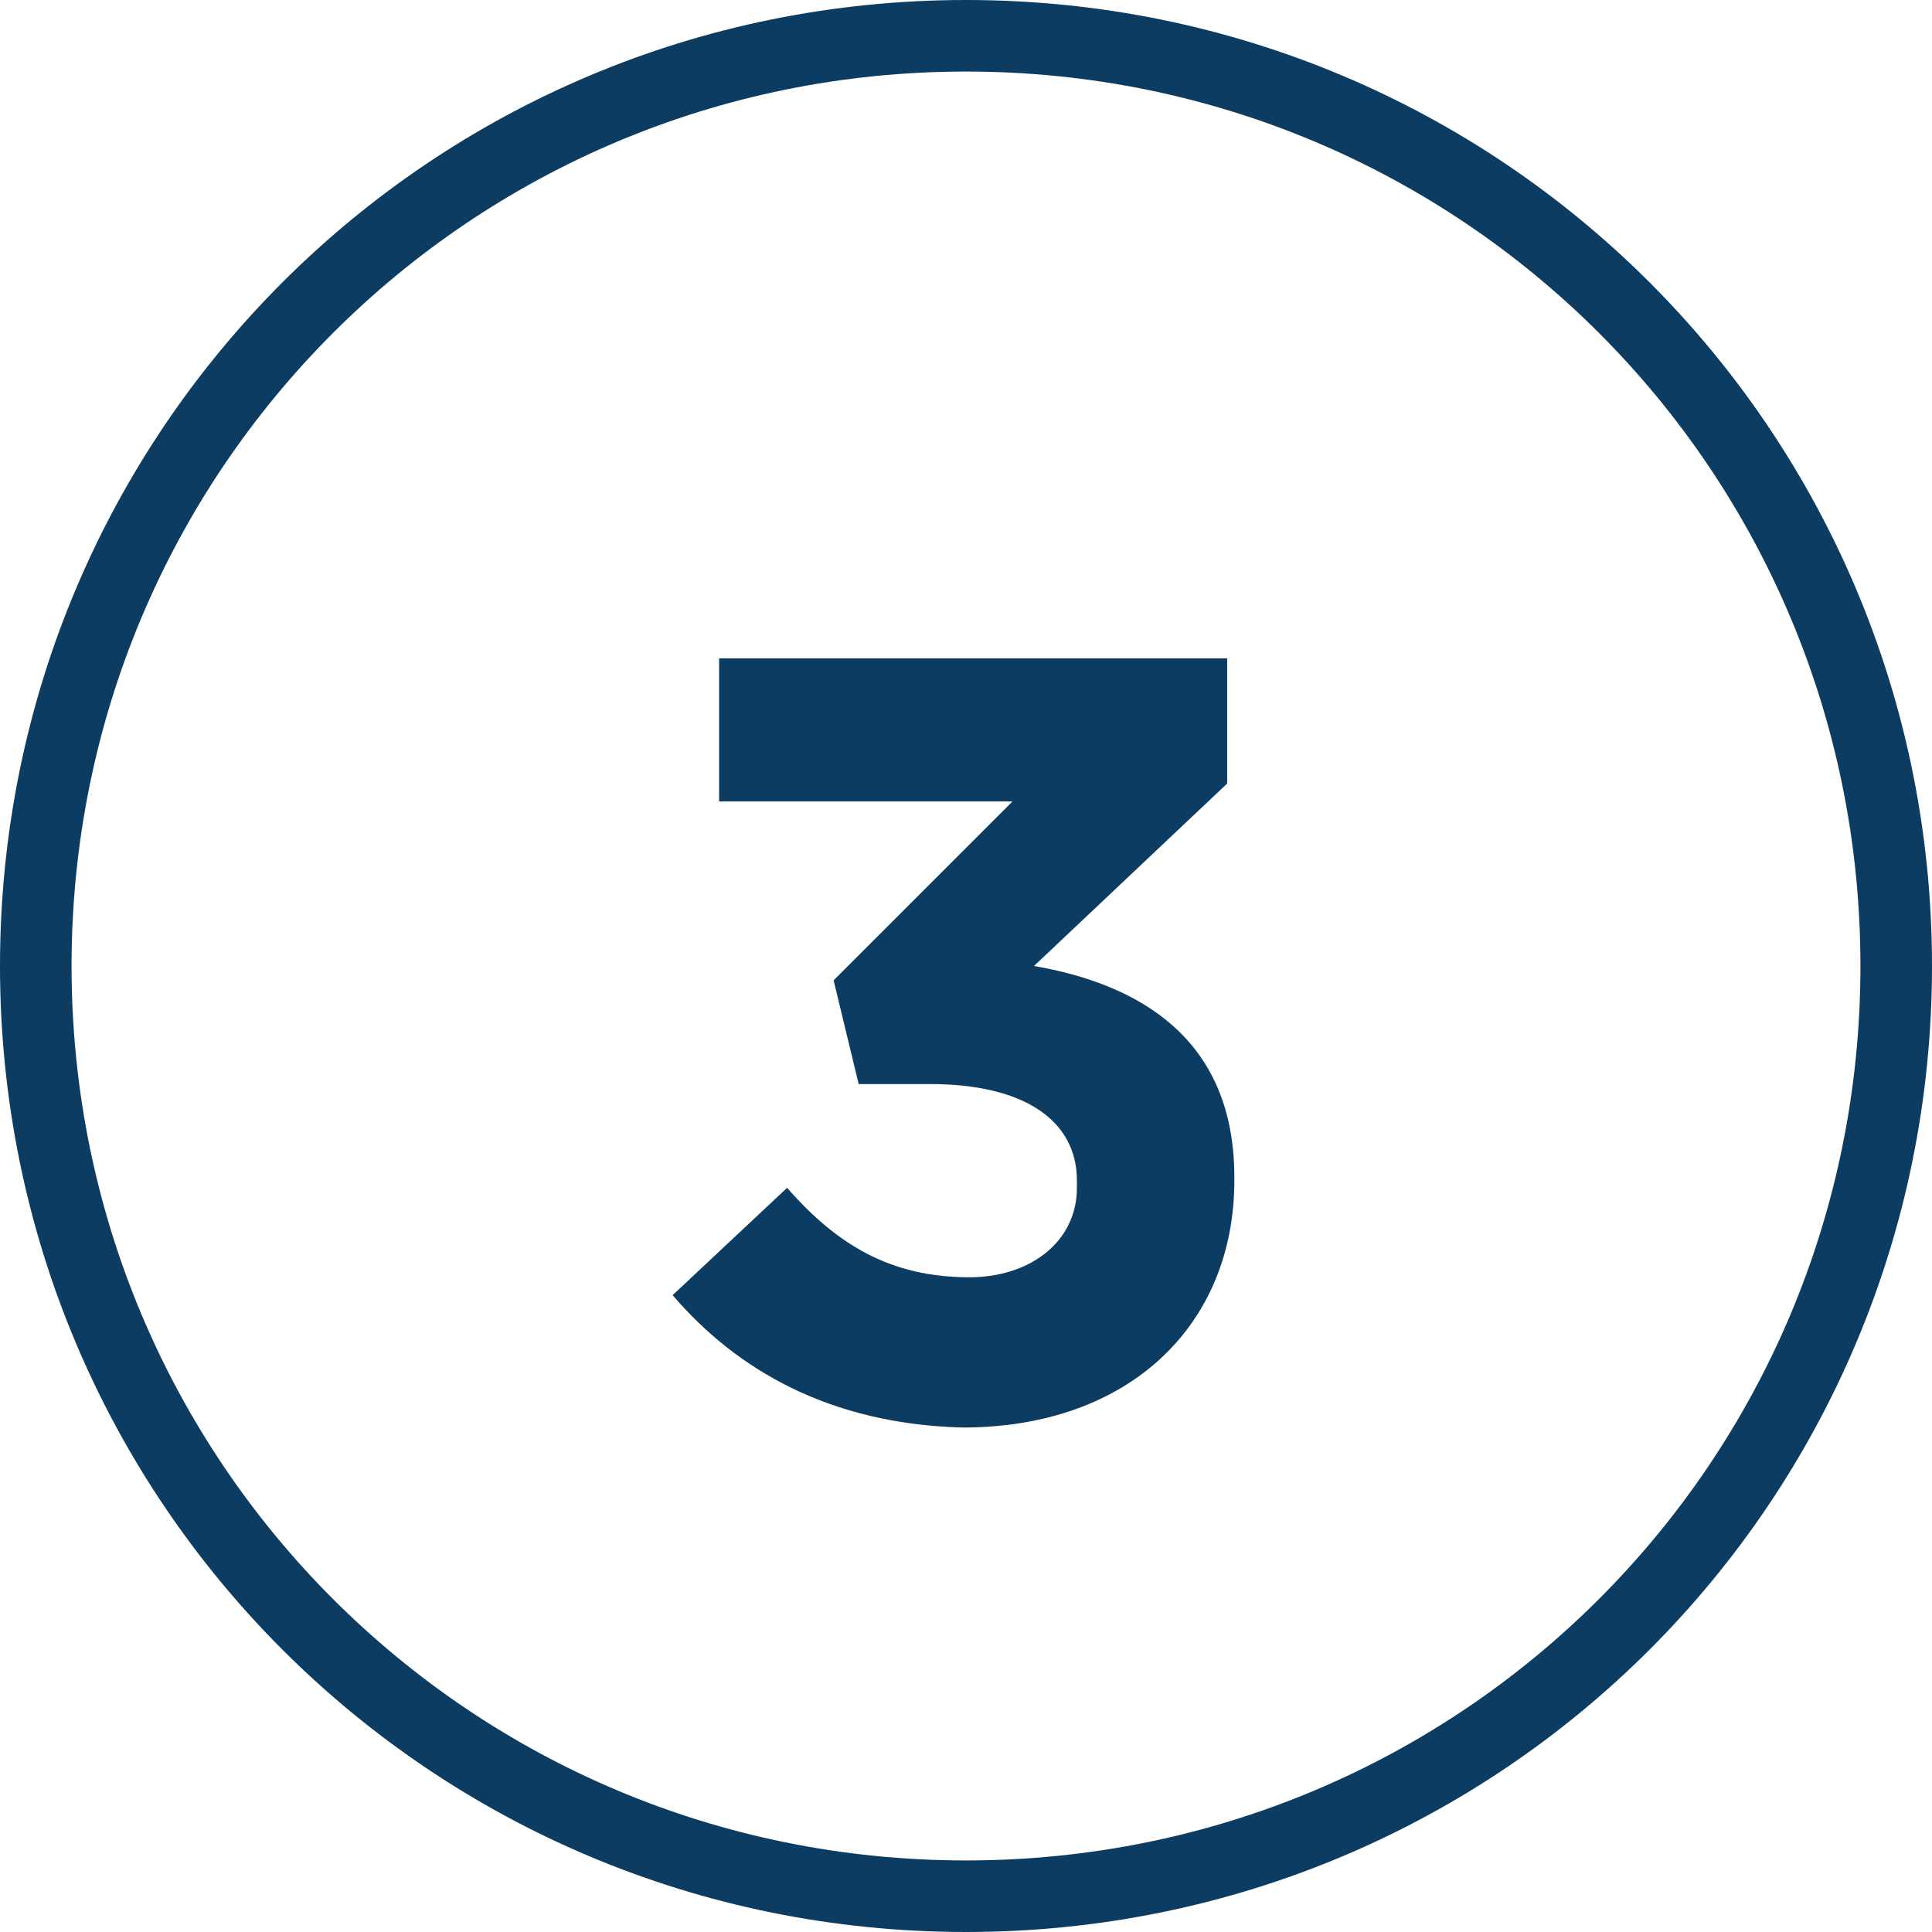 <svg version="1.2" xmlns="http://www.w3.org/2000/svg" viewBox="0 0 54 54" width="54" height="54">
	<title>icon-number-three-svg</title>
	<style>
		.s0 { fill: none } 
		.s1 { fill: none;stroke: #0c3c61;stroke-width: 2 } 
		.s2 { fill: #0c3c61 } 
	</style>
	<g id="Group_25463">
		<g id="Ellipse_168">
			<path id="Layer" class="s0" d="m27 54c-14.9 0-27-12.1-27-27 0-14.9 12.1-27 27-27 14.9 0 27 12.1 27 27 0 14.9-12.1 27-27 27z"/>
			<path id="Layer" class="s1" d="m27 53c-14.4 0-26-11.6-26-26 0-14.4 11.6-26 26-26 14.4 0 26 11.6 26 26 0 14.4-11.6 26-26 26z"/>
		</g>
	</g>
	<g id="Layer">
		<path id="Layer" class="s2" d="m18.8 36.2l3.2-3c1.4 1.6 2.9 2.5 5.1 2.5 1.7 0 3-1 3-2.5v-0.2c0-1.7-1.5-2.7-4.1-2.7h-2l-0.7-2.9 5-5h-8.2v-4h14.2v3.5l-5.4 5.1c2.9 0.5 5.6 2 5.6 5.9v0.1c0 4-2.9 6.9-7.6 6.9-3.7-0.1-6.3-1.6-8.1-3.7z"/>
	</g>
</svg>